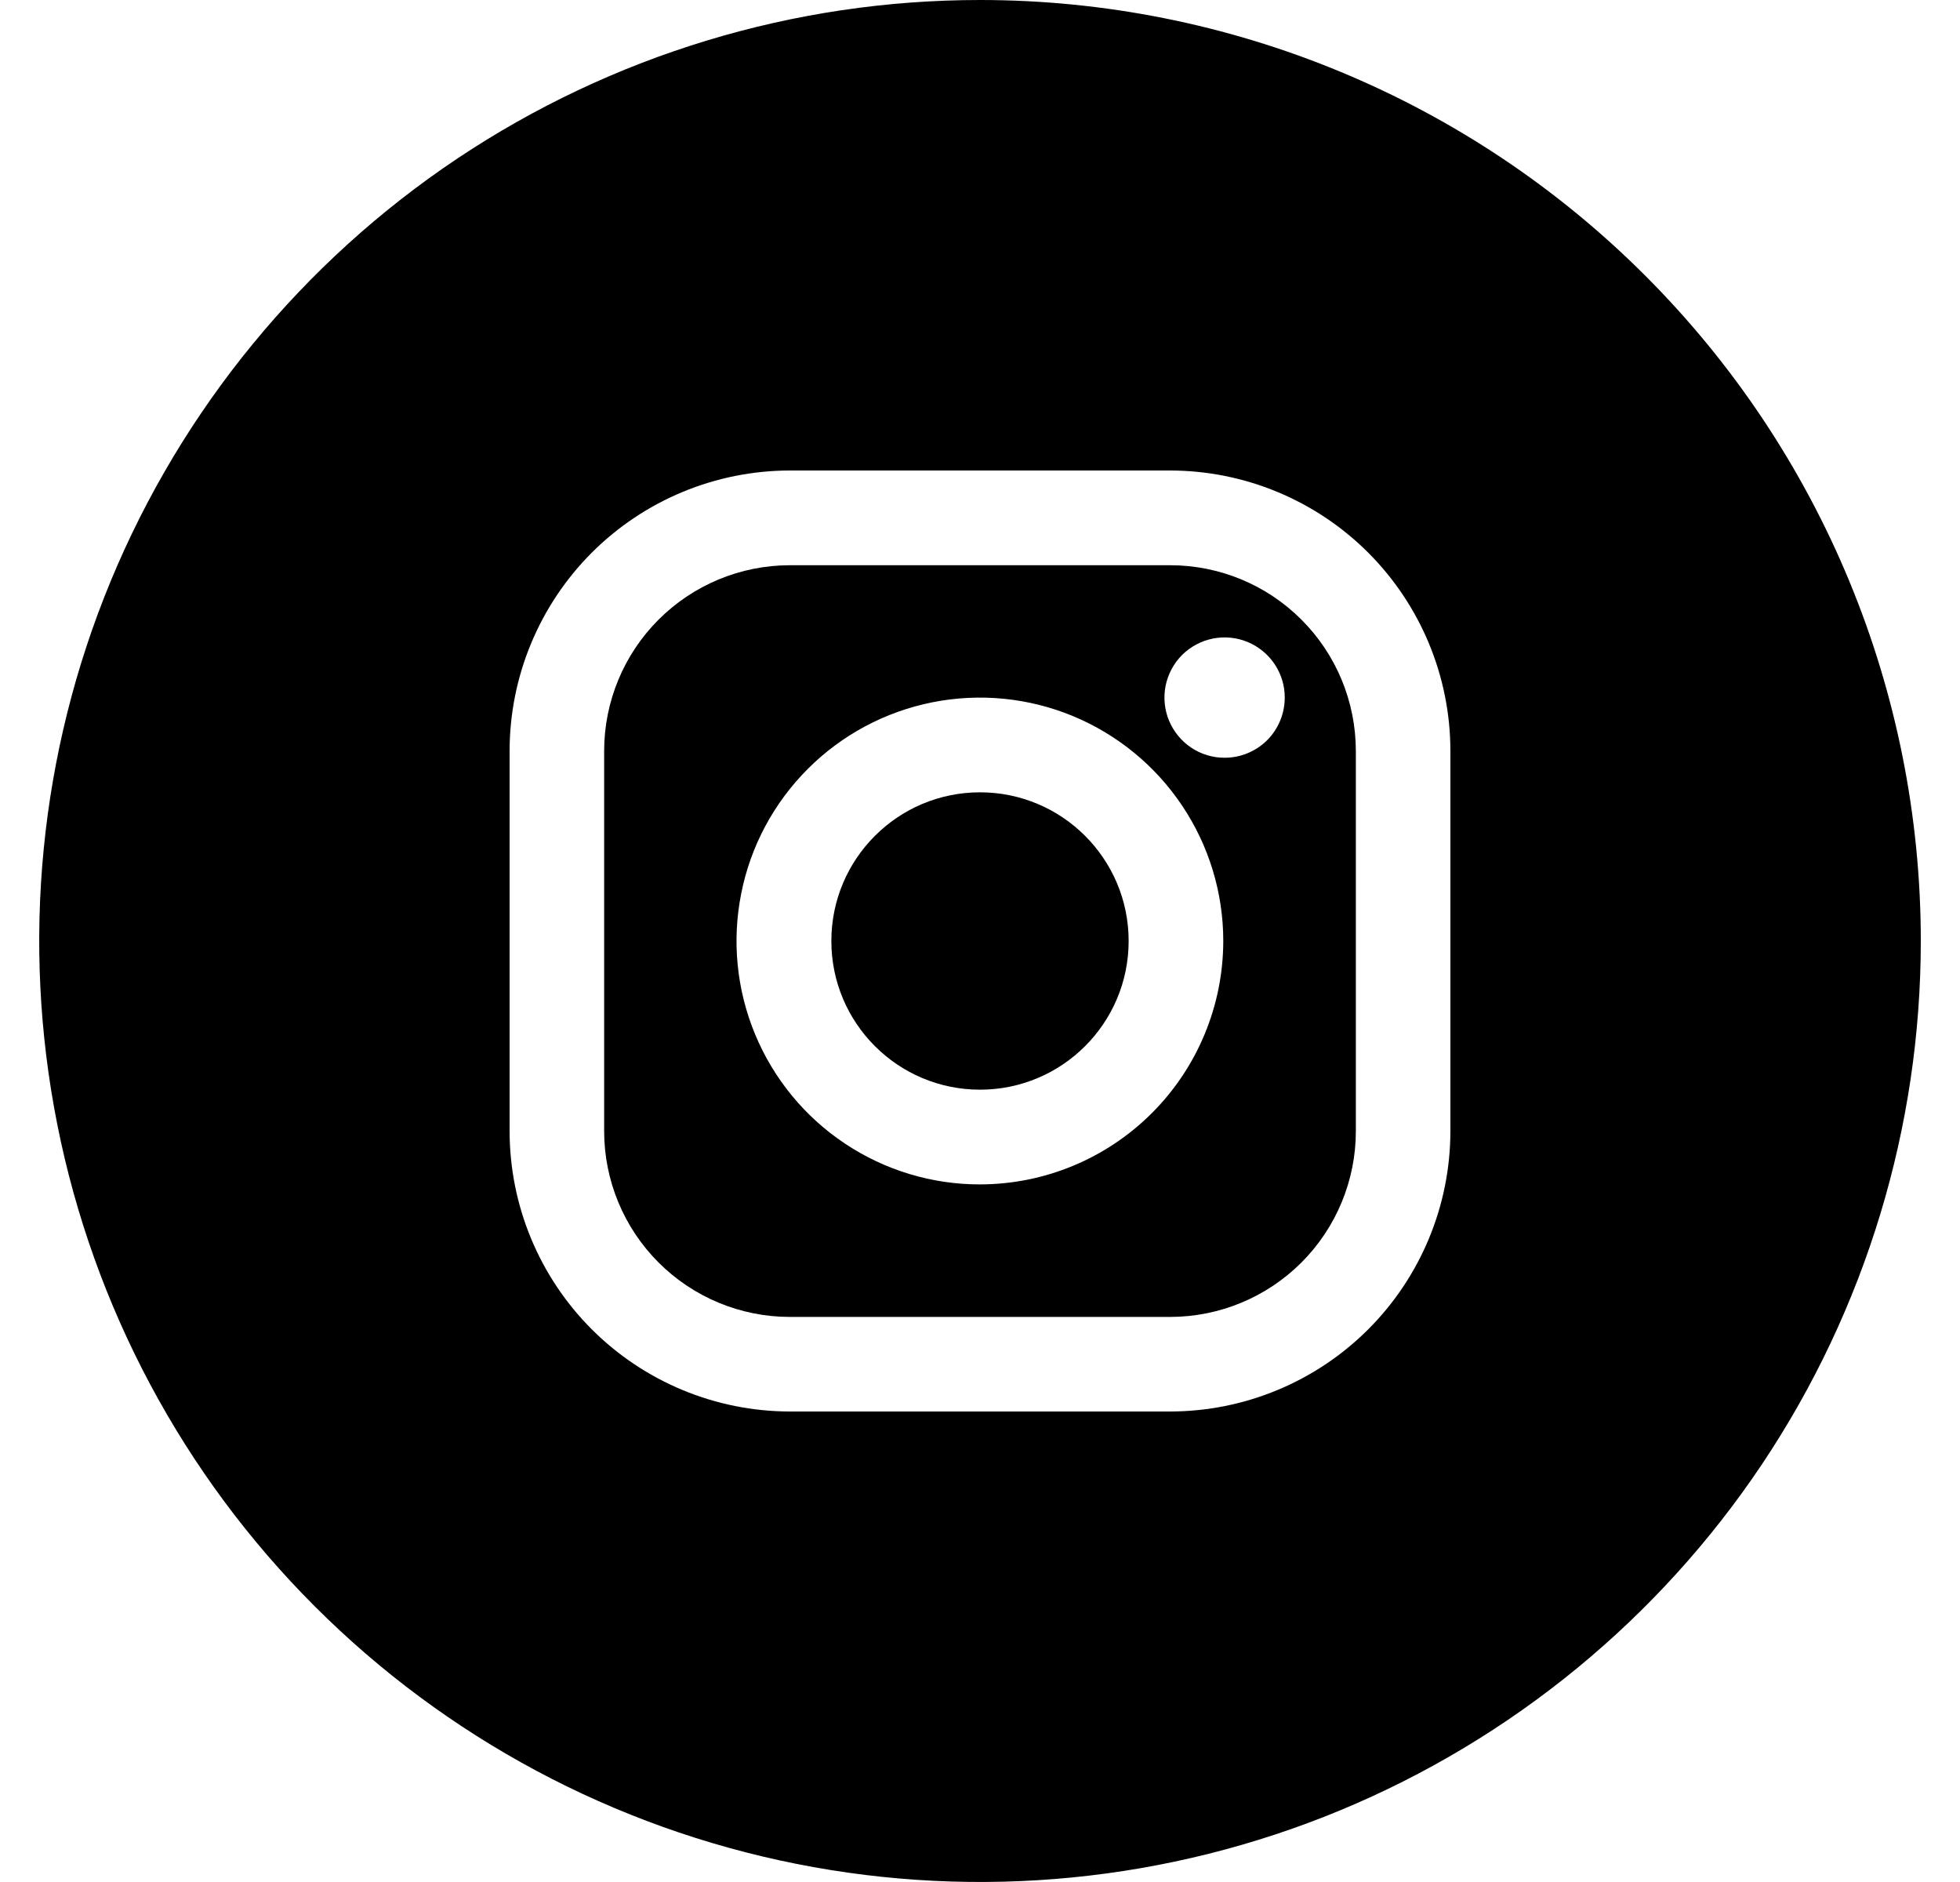 <svg width="25" height="24" viewBox="0 0 25 24" fill="none" xmlns="http://www.w3.org/2000/svg">
<g clip-path="url(#clip0_6041_3160)">
<path d="M12.5 13.896C13.547 13.896 14.396 13.047 14.396 12C14.396 10.953 13.547 10.104 12.5 10.104C11.453 10.104 10.604 10.953 10.604 12C10.604 13.047 11.453 13.896 12.5 13.896Z" fill="black"/>
<path d="M14.925 7.208H10.075C9.447 7.208 8.844 7.458 8.4 7.902C7.956 8.346 7.706 8.948 7.706 9.576V14.425C7.706 15.053 7.956 15.656 8.4 16.1C8.844 16.544 9.447 16.794 10.075 16.794H14.925C15.553 16.794 16.156 16.544 16.6 16.1C17.044 15.656 17.294 15.053 17.294 14.425V9.575C17.293 8.947 17.044 8.345 16.599 7.901C16.155 7.457 15.553 7.208 14.925 7.208ZM12.5 15.104C11.886 15.105 11.286 14.923 10.775 14.582C10.264 14.241 9.866 13.756 9.631 13.189C9.396 12.622 9.334 11.998 9.454 11.396C9.573 10.793 9.869 10.24 10.303 9.806C10.737 9.371 11.29 9.076 11.892 8.956C12.494 8.836 13.119 8.897 13.686 9.132C14.253 9.367 14.738 9.765 15.079 10.275C15.421 10.786 15.603 11.386 15.603 12C15.602 12.823 15.275 13.612 14.693 14.194C14.111 14.776 13.323 15.103 12.5 15.104ZM15.622 9.663C15.47 9.664 15.321 9.619 15.195 9.535C15.068 9.45 14.97 9.331 14.911 9.19C14.853 9.05 14.838 8.896 14.867 8.747C14.897 8.598 14.97 8.461 15.077 8.353C15.185 8.246 15.322 8.173 15.471 8.143C15.62 8.114 15.774 8.129 15.914 8.187C16.055 8.246 16.174 8.344 16.259 8.471C16.343 8.597 16.388 8.746 16.387 8.897C16.387 9.1 16.306 9.295 16.163 9.439C16.019 9.582 15.825 9.663 15.622 9.663Z" fill="black"/>
<path d="M12.5 0C10.127 0 7.807 0.704 5.833 2.022C3.86 3.341 2.322 5.215 1.413 7.408C0.505 9.601 0.268 12.013 0.731 14.341C1.194 16.669 2.336 18.807 4.015 20.485C5.693 22.163 7.831 23.306 10.159 23.769C12.487 24.232 14.899 23.995 17.092 23.087C19.285 22.178 21.159 20.64 22.478 18.667C23.796 16.694 24.5 14.373 24.5 12C24.5 8.817 23.236 5.765 20.985 3.515C18.735 1.264 15.683 0 12.5 0ZM18.5 14.425C18.499 15.373 18.122 16.282 17.452 16.952C16.782 17.622 15.873 17.999 14.925 18H10.075C9.127 17.999 8.219 17.622 7.548 16.952C6.878 16.282 6.501 15.373 6.5 14.425V9.575C6.501 8.627 6.878 7.719 7.548 7.048C8.219 6.378 9.127 6.001 10.075 6H14.925C15.873 6.001 16.782 6.378 17.452 7.048C18.122 7.719 18.499 8.627 18.5 9.575V14.425Z" fill="black"/>
</g>
<defs>
<clipPath id="clip0_6041_3160">
<rect width="24" height="24" fill="white" transform="translate(0.5)"/>
</clipPath>
</defs>
</svg>
